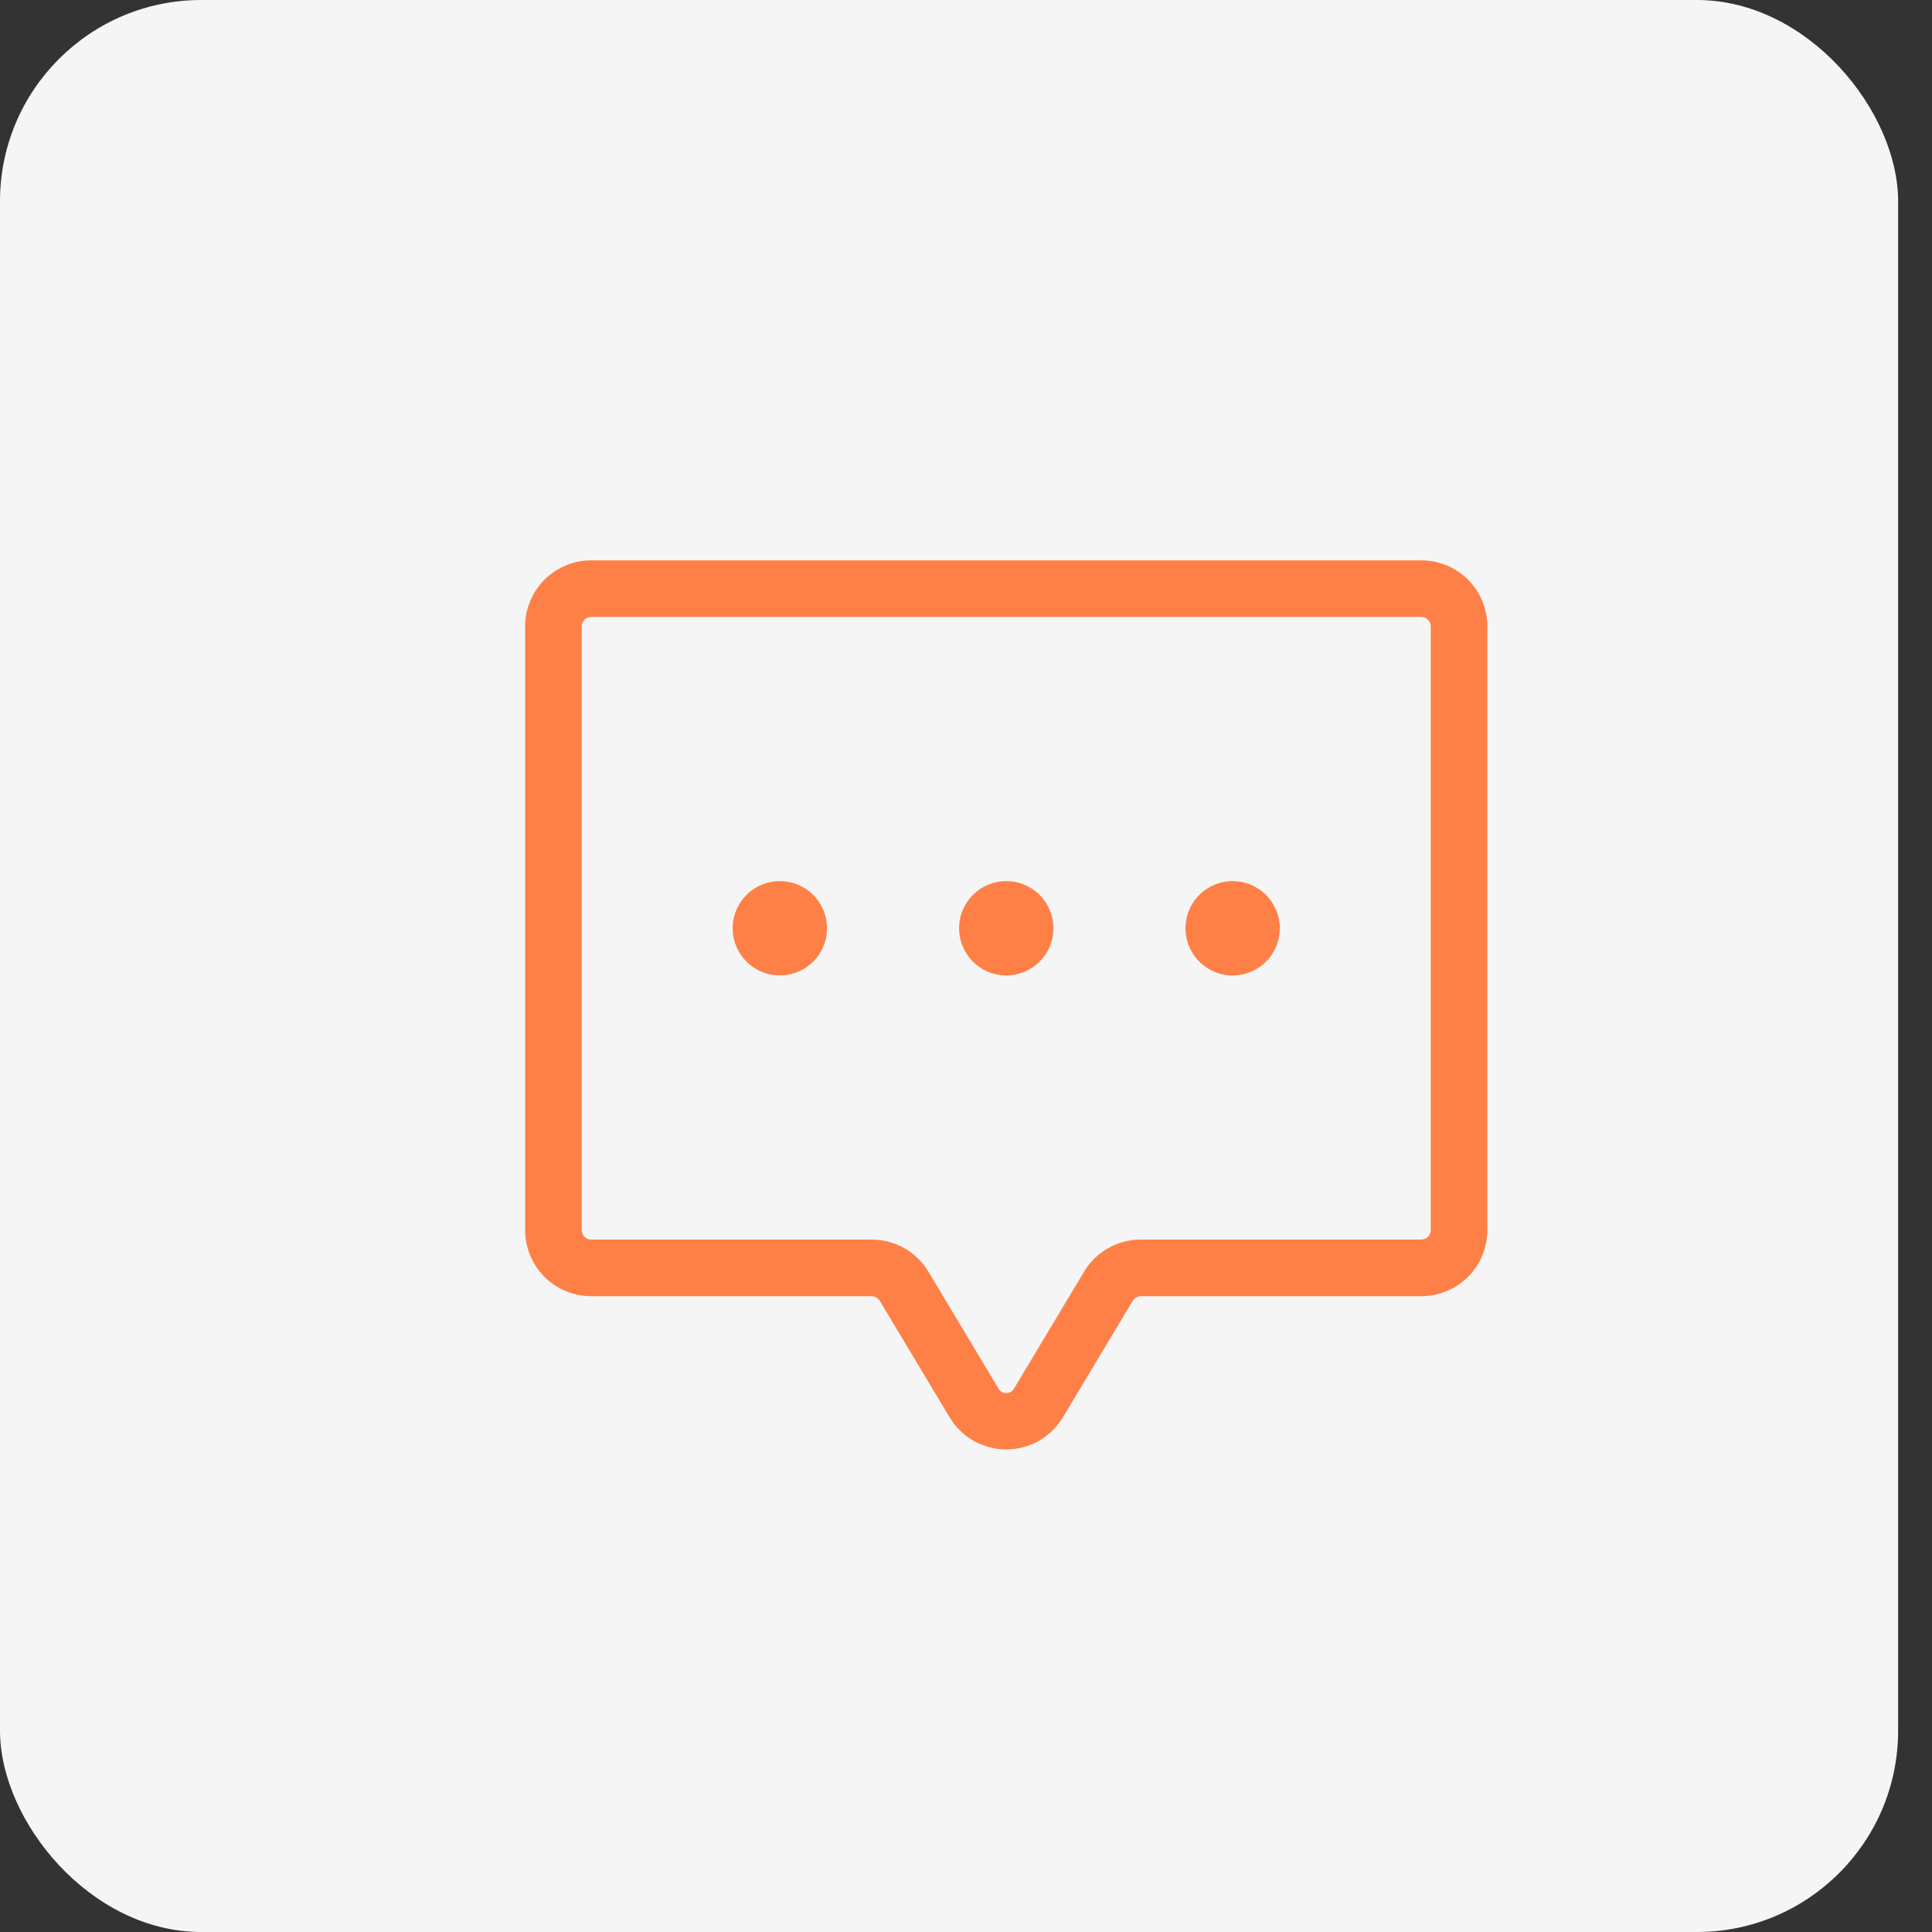 <?xml version="1.0" encoding="UTF-8"?> <svg xmlns="http://www.w3.org/2000/svg" width="48" height="48" viewBox="0 0 48 48" fill="none"><rect x="0" y="0" width="48" height="48" fill="#333333" stroke="none"/> <rect width="47.158" height="48" rx="5" fill="#F5F5F6"></rect> <path d="M35.312 13.922H14.688C14.252 13.922 13.835 14.095 13.527 14.402C13.22 14.71 13.047 15.127 13.047 15.562V30.562C13.047 30.998 13.22 31.415 13.527 31.723C13.835 32.03 14.252 32.203 14.688 32.203H21.66C21.7 32.205 21.74 32.216 21.774 32.237C21.809 32.257 21.838 32.286 21.859 32.32L23.594 35.215C23.74 35.458 23.946 35.658 24.192 35.798C24.439 35.937 24.717 36.01 25 36.01C25.283 36.01 25.561 35.937 25.808 35.798C26.054 35.658 26.26 35.458 26.406 35.215L28.141 32.32C28.162 32.286 28.191 32.257 28.226 32.237C28.26 32.216 28.3 32.205 28.34 32.203H35.312C35.748 32.203 36.165 32.03 36.473 31.723C36.78 31.415 36.953 30.998 36.953 30.562V15.562C36.953 15.127 36.78 14.71 36.473 14.402C36.165 14.095 35.748 13.922 35.312 13.922ZM35.547 30.562C35.547 30.625 35.522 30.684 35.478 30.728C35.434 30.772 35.375 30.797 35.312 30.797H28.34C28.057 30.797 27.778 30.87 27.532 31.01C27.285 31.15 27.079 31.351 26.934 31.594L25.199 34.488C25.181 34.525 25.152 34.556 25.117 34.578C25.082 34.6 25.041 34.611 25 34.611C24.959 34.611 24.918 34.6 24.883 34.578C24.848 34.556 24.819 34.525 24.801 34.488L23.066 31.594C22.921 31.351 22.715 31.15 22.468 31.01C22.222 30.87 21.943 30.797 21.66 30.797H14.688C14.625 30.797 14.566 30.772 14.522 30.728C14.478 30.684 14.453 30.625 14.453 30.562V15.562C14.453 15.5 14.478 15.441 14.522 15.397C14.566 15.353 14.625 15.328 14.688 15.328H35.312C35.375 15.328 35.434 15.353 35.478 15.397C35.522 15.441 35.547 15.5 35.547 15.562V30.562ZM20.547 23.062C20.547 23.294 20.478 23.521 20.349 23.714C20.221 23.906 20.038 24.056 19.823 24.145C19.609 24.234 19.374 24.257 19.146 24.212C18.919 24.167 18.71 24.055 18.546 23.891C18.383 23.727 18.271 23.518 18.226 23.291C18.18 23.064 18.204 22.828 18.292 22.614C18.381 22.4 18.531 22.217 18.724 22.088C18.917 21.959 19.143 21.891 19.375 21.891C19.686 21.891 19.984 22.014 20.204 22.234C20.423 22.454 20.547 22.752 20.547 23.062ZM26.172 23.062C26.172 23.294 26.103 23.521 25.974 23.714C25.846 23.906 25.663 24.056 25.448 24.145C25.234 24.234 24.999 24.257 24.771 24.212C24.544 24.167 24.335 24.055 24.171 23.891C24.008 23.727 23.896 23.518 23.851 23.291C23.805 23.064 23.829 22.828 23.917 22.614C24.006 22.4 24.156 22.217 24.349 22.088C24.542 21.959 24.768 21.891 25 21.891C25.311 21.891 25.609 22.014 25.829 22.234C26.048 22.454 26.172 22.752 26.172 23.062ZM31.797 23.062C31.797 23.294 31.728 23.521 31.599 23.714C31.471 23.906 31.288 24.056 31.073 24.145C30.859 24.234 30.624 24.257 30.396 24.212C30.169 24.167 29.96 24.055 29.796 23.891C29.633 23.727 29.521 23.518 29.476 23.291C29.43 23.064 29.454 22.828 29.542 22.614C29.631 22.4 29.781 22.217 29.974 22.088C30.167 21.959 30.393 21.891 30.625 21.891C30.936 21.891 31.234 22.014 31.454 22.234C31.673 22.454 31.797 22.752 31.797 23.062Z" fill="#FF8046"></path> </svg> 